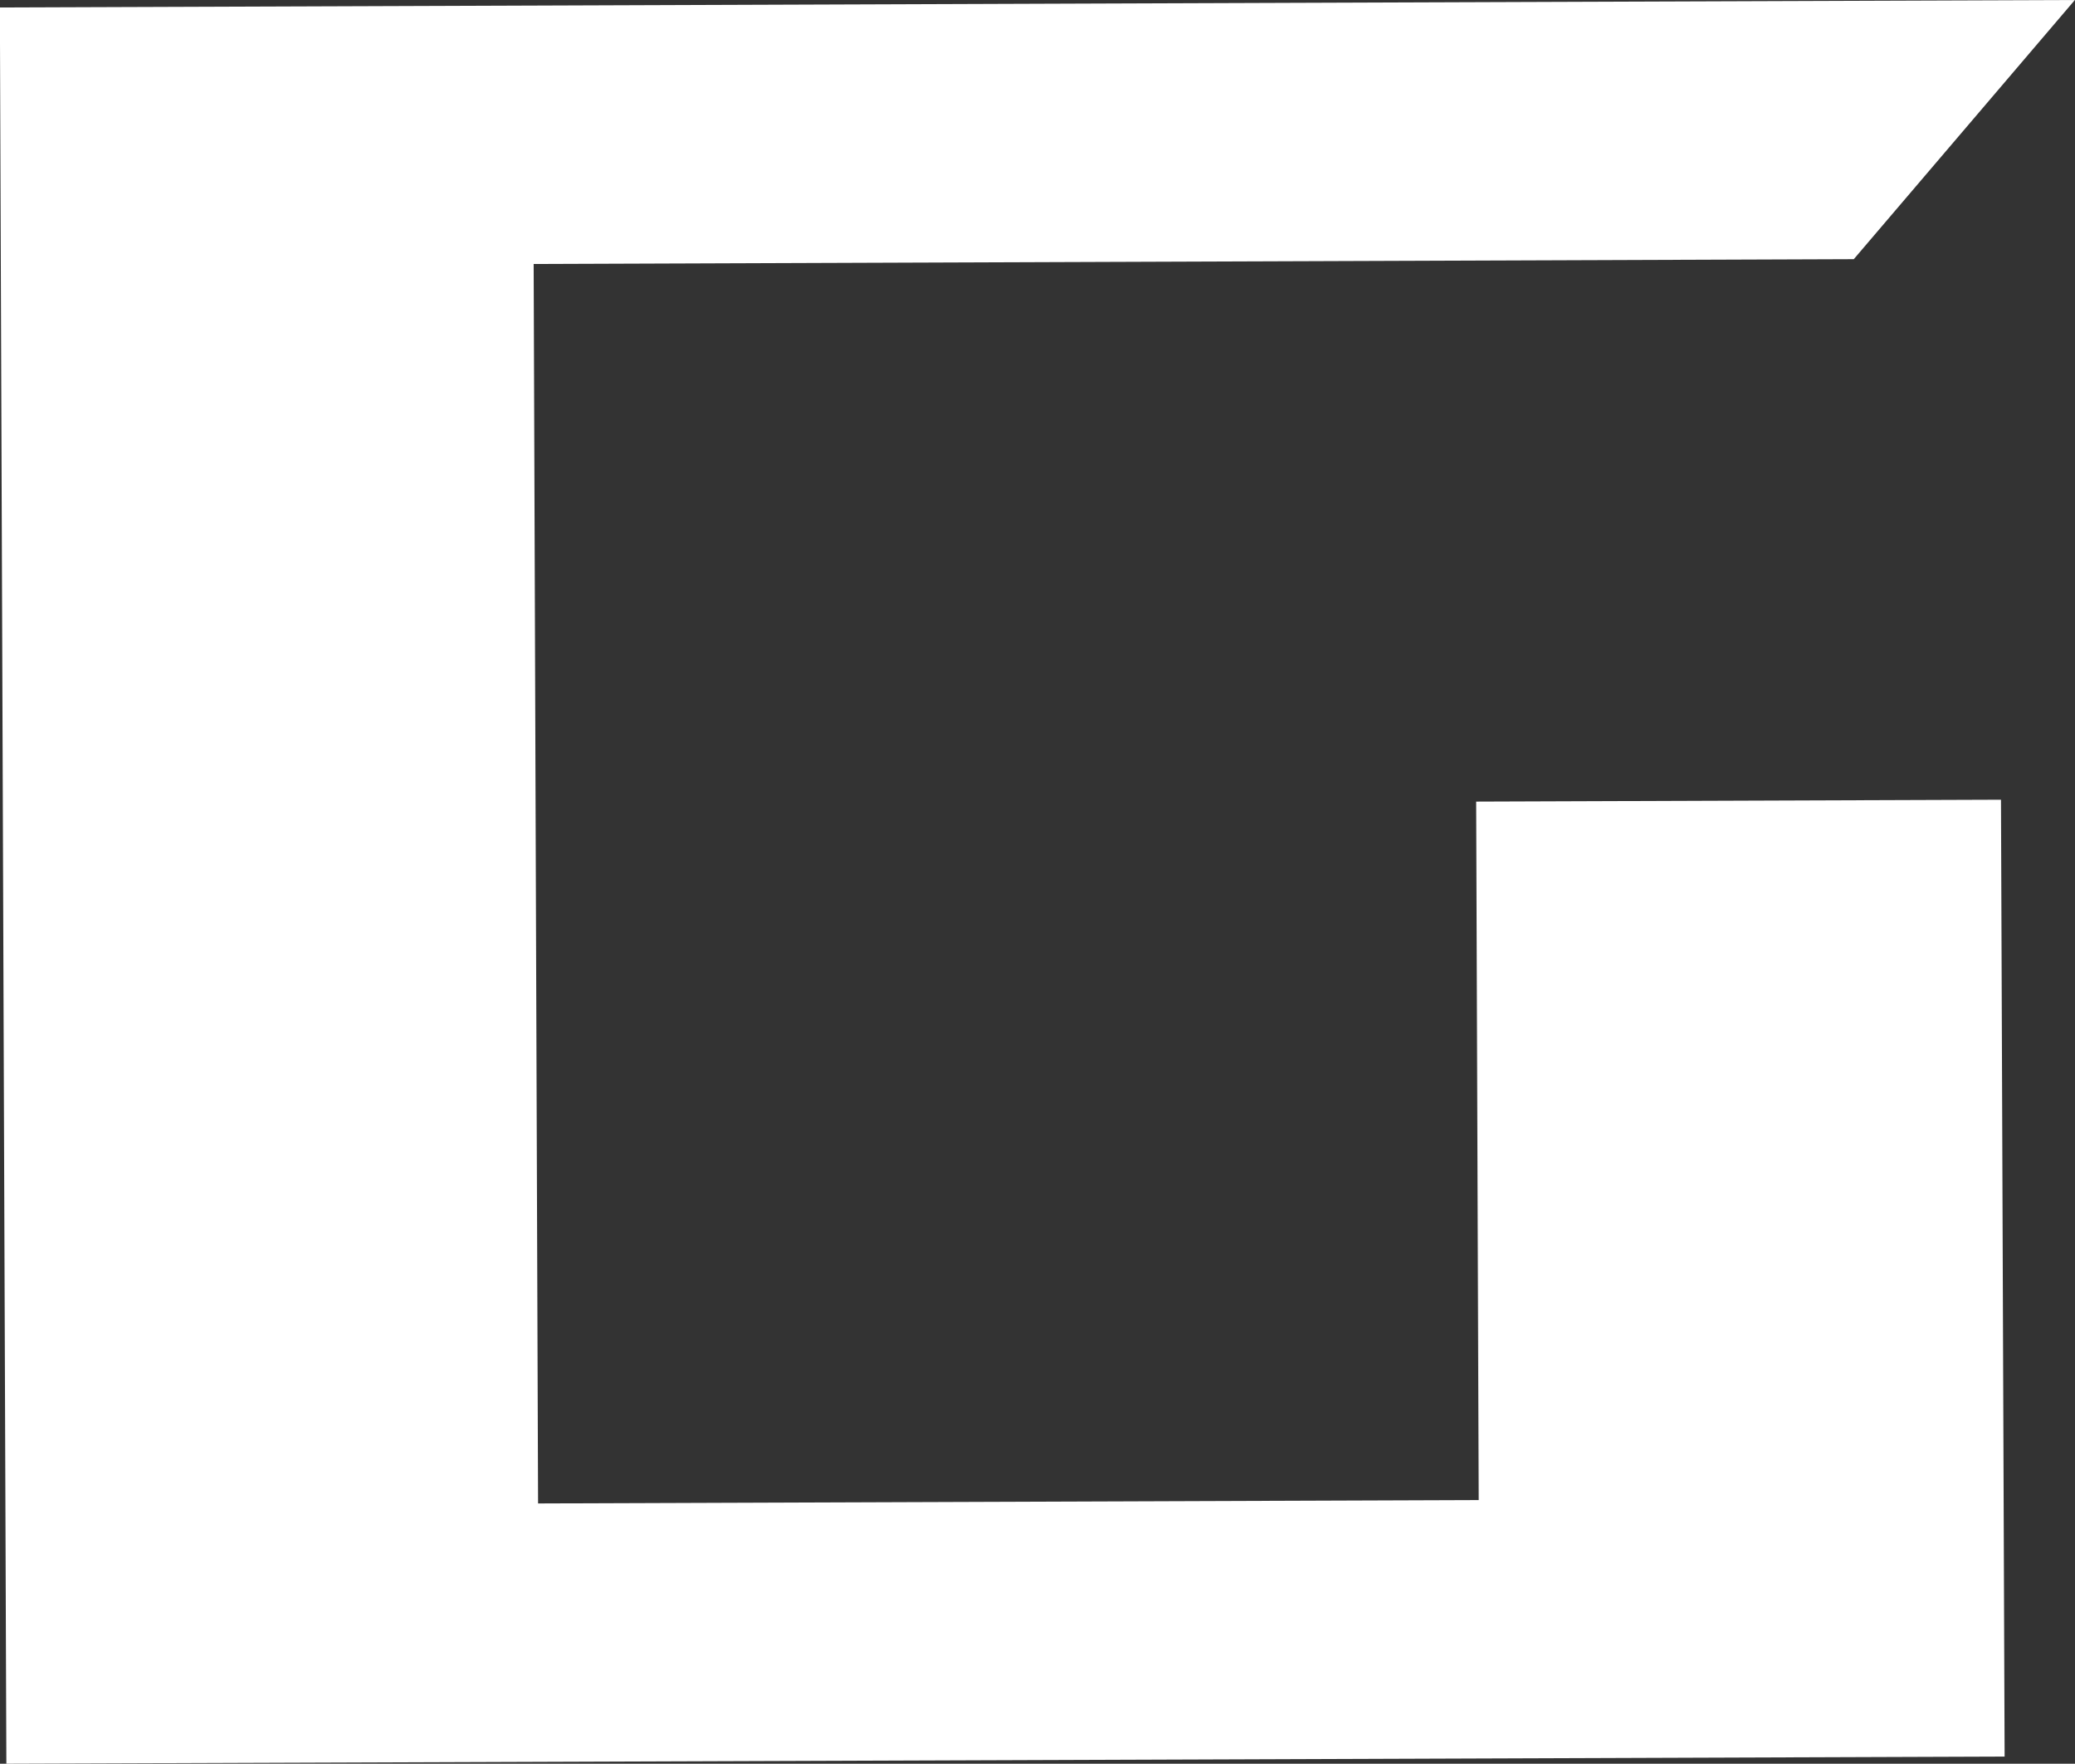 <svg xmlns="http://www.w3.org/2000/svg" width="31.958" height="27.16" viewBox="0 0 31.958 27.16">
  <rect x="0" y="0" width="31.958" height="27.16" fill="#333333" stroke="none"/>
  <path fill="#fff" d="m30.874 27.05-30.776.11-.1-27.045L31.956 0l-3.405 3.991-20.332.074.068 19.087 14.487-.052-.039-10.756 8.083-.029Z"/>
</svg>
